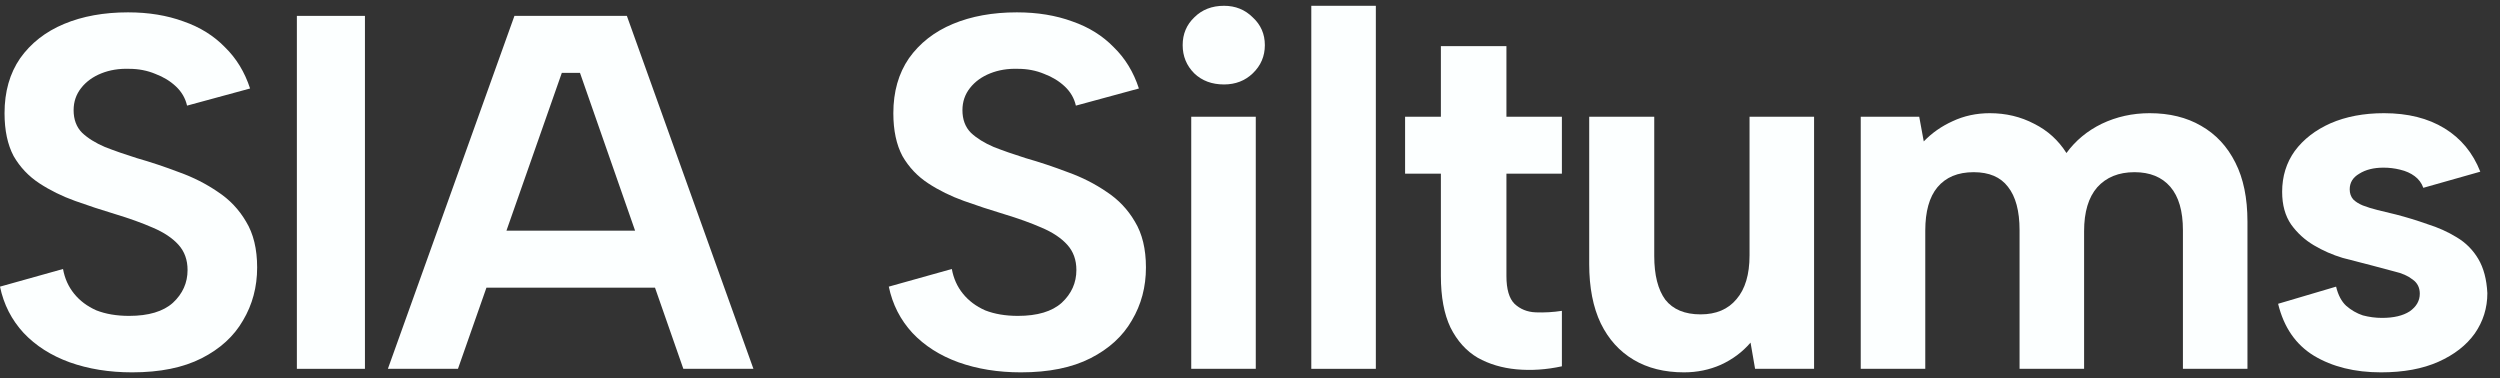 <svg width="119" height="18" viewBox="0 0 119 18" fill="none" xmlns="http://www.w3.org/2000/svg">
<rect x="0" y="0" width="119" height="18" fill="#333333" stroke="none"/>
<g id="SIA Siltums logo">
<path d="M111.198 13.644C111.294 14.044 111.454 14.348 111.678 14.556C111.918 14.764 112.182 14.916 112.47 15.012C112.774 15.092 113.078 15.132 113.382 15.132C113.942 15.132 114.382 15.028 114.702 14.82C115.022 14.596 115.182 14.316 115.182 13.98C115.182 13.692 115.07 13.468 114.846 13.308C114.622 13.132 114.334 13.004 113.982 12.924C113.63 12.828 113.27 12.732 112.902 12.636C112.47 12.524 112.006 12.404 111.51 12.276C111.03 12.132 110.574 11.932 110.142 11.676C109.71 11.42 109.35 11.092 109.062 10.692C108.774 10.276 108.63 9.756 108.63 9.132C108.63 8.396 108.83 7.748 109.23 7.188C109.646 6.628 110.214 6.188 110.934 5.868C111.67 5.548 112.518 5.388 113.478 5.388C114.614 5.388 115.574 5.628 116.358 6.108C117.142 6.588 117.71 7.276 118.062 8.172L115.35 8.94C115.27 8.716 115.134 8.532 114.942 8.388C114.75 8.244 114.518 8.14 114.246 8.076C113.99 8.012 113.726 7.98 113.454 7.98C112.99 7.98 112.606 8.076 112.302 8.268C111.998 8.444 111.846 8.692 111.846 9.012C111.846 9.204 111.902 9.364 112.014 9.492C112.126 9.604 112.278 9.7 112.47 9.78C112.678 9.86 112.91 9.932 113.166 9.996C113.438 10.06 113.734 10.132 114.054 10.212C114.55 10.34 115.046 10.492 115.542 10.668C116.054 10.828 116.518 11.036 116.934 11.292C117.366 11.548 117.71 11.892 117.966 12.324C118.222 12.756 118.366 13.3 118.398 13.956C118.398 14.66 118.198 15.3 117.798 15.876C117.398 16.436 116.822 16.884 116.07 17.22C115.318 17.556 114.406 17.724 113.334 17.724C112.086 17.724 111.022 17.46 110.142 16.932C109.278 16.404 108.71 15.58 108.438 14.46L111.198 13.644Z" fill="#FCFFFF"/>
<path d="M88.571 5.556H91.355L91.571 6.732C91.955 6.332 92.411 6.012 92.939 5.772C93.483 5.516 94.075 5.388 94.715 5.388C95.483 5.388 96.187 5.556 96.827 5.892C97.467 6.212 97.979 6.676 98.363 7.284C98.795 6.692 99.355 6.228 100.043 5.892C100.747 5.556 101.507 5.388 102.323 5.388C103.267 5.388 104.083 5.588 104.771 5.988C105.475 6.388 106.019 6.972 106.403 7.74C106.787 8.492 106.979 9.428 106.979 10.548V17.556H103.907V10.956C103.907 10.044 103.707 9.356 103.307 8.892C102.907 8.428 102.339 8.196 101.603 8.196C100.851 8.196 100.259 8.436 99.827 8.916C99.411 9.396 99.203 10.092 99.203 11.004V17.556H96.131V10.956C96.131 10.044 95.947 9.356 95.579 8.892C95.227 8.428 94.683 8.196 93.947 8.196C93.195 8.196 92.619 8.436 92.219 8.916C91.835 9.38 91.643 10.068 91.643 10.98V17.556H88.571V5.556Z" fill="#FCFFFF"/>
<path d="M86.35 17.556H83.542L83.326 16.308C82.942 16.756 82.47 17.108 81.91 17.364C81.366 17.604 80.782 17.724 80.158 17.724C79.23 17.724 78.43 17.524 77.758 17.124C77.086 16.724 76.566 16.148 76.198 15.396C75.83 14.628 75.646 13.684 75.646 12.564V5.556H78.742V12.18C78.742 13.092 78.918 13.788 79.27 14.268C79.638 14.732 80.198 14.964 80.95 14.964C81.686 14.964 82.254 14.724 82.654 14.244C83.07 13.764 83.278 13.068 83.278 12.156V5.556H86.35V17.556Z" fill="#FCFFFF"/>
<path d="M68.586 5.556V2.196H71.706V5.556H74.346V8.268H71.706V13.14C71.706 13.764 71.834 14.204 72.09 14.46C72.362 14.716 72.698 14.852 73.098 14.868C73.514 14.884 73.93 14.86 74.346 14.796V17.436C73.61 17.596 72.89 17.644 72.186 17.58C71.498 17.516 70.882 17.332 70.338 17.028C69.794 16.708 69.362 16.228 69.042 15.588C68.738 14.948 68.586 14.132 68.586 13.14V8.268H66.882V5.556H68.586Z" fill="#FCFFFF"/>
<path d="M62.418 0.276H65.49V17.556H62.418V0.276Z" fill="#FCFFFF"/>
<path d="M56.703 5.556H59.775V17.556H56.703V5.556ZM58.263 4.02C57.687 4.02 57.215 3.844 56.847 3.492C56.479 3.124 56.295 2.676 56.295 2.148C56.295 1.62 56.479 1.18 56.847 0.828C57.215 0.46 57.687 0.276 58.263 0.276C58.807 0.276 59.263 0.46 59.631 0.828C60.015 1.18 60.207 1.62 60.207 2.148C60.207 2.676 60.015 3.124 59.631 3.492C59.263 3.844 58.807 4.02 58.263 4.02Z" fill="#FCFFFF"/>
<path d="M45.307 12.804C45.388 13.252 45.563 13.644 45.836 13.98C46.108 14.316 46.459 14.58 46.892 14.772C47.34 14.948 47.859 15.036 48.452 15.036C49.38 15.036 50.075 14.828 50.539 14.412C51.004 13.98 51.236 13.46 51.236 12.852C51.236 12.372 51.092 11.972 50.803 11.652C50.516 11.332 50.108 11.06 49.58 10.836C49.068 10.612 48.468 10.396 47.779 10.188C47.139 9.996 46.508 9.788 45.883 9.564C45.26 9.34 44.691 9.06 44.179 8.724C43.667 8.388 43.26 7.956 42.956 7.428C42.667 6.884 42.523 6.204 42.523 5.388C42.523 4.364 42.772 3.492 43.267 2.772C43.779 2.052 44.475 1.508 45.355 1.14C46.236 0.772 47.252 0.588 48.404 0.588C49.38 0.588 50.26 0.732 51.044 1.02C51.828 1.292 52.483 1.7 53.011 2.244C53.556 2.772 53.956 3.428 54.212 4.212L51.212 5.028C51.132 4.676 50.956 4.372 50.684 4.116C50.411 3.86 50.084 3.66 49.7 3.516C49.316 3.356 48.9 3.276 48.452 3.276C47.971 3.26 47.532 3.332 47.132 3.492C46.731 3.652 46.411 3.884 46.172 4.188C45.931 4.492 45.812 4.844 45.812 5.244C45.812 5.692 45.947 6.052 46.219 6.324C46.492 6.58 46.852 6.804 47.3 6.996C47.748 7.172 48.252 7.348 48.812 7.524C49.483 7.716 50.156 7.94 50.828 8.196C51.499 8.436 52.115 8.748 52.675 9.132C53.236 9.5 53.684 9.972 54.02 10.548C54.371 11.124 54.547 11.852 54.547 12.732C54.547 13.66 54.324 14.5 53.876 15.252C53.444 16.004 52.788 16.604 51.907 17.052C51.028 17.5 49.923 17.724 48.596 17.724C47.508 17.724 46.516 17.564 45.62 17.244C44.739 16.924 44.011 16.46 43.435 15.852C42.859 15.228 42.483 14.492 42.307 13.644L45.307 12.804Z" fill="#FCFFFF"/>
<path d="M27.607 3.468H26.743L21.799 17.556H18.463L24.487 0.756H29.839L35.863 17.556H32.527L27.607 3.468ZM22.111 10.98H31.903V13.692H22.111V10.98Z" fill="#FCFFFF"/>
<path d="M14.131 0.756H17.371V17.556H14.131V0.756Z" fill="#FCFFFF"/>
<path d="M3 12.804C3.08 13.252 3.256 13.644 3.528 13.98C3.8 14.316 4.152 14.58 4.584 14.772C5.032 14.948 5.552 15.036 6.144 15.036C7.072 15.036 7.768 14.828 8.232 14.412C8.696 13.98 8.928 13.46 8.928 12.852C8.928 12.372 8.784 11.972 8.496 11.652C8.208 11.332 7.8 11.06 7.272 10.836C6.76 10.612 6.16 10.396 5.472 10.188C4.832 9.996 4.2 9.788 3.576 9.564C2.952 9.34 2.384 9.06 1.872 8.724C1.36 8.388 0.952 7.956 0.648 7.428C0.36 6.884 0.216 6.204 0.216 5.388C0.216 4.364 0.464 3.492 0.96 2.772C1.472 2.052 2.168 1.508 3.048 1.14C3.928 0.772 4.944 0.588 6.096 0.588C7.072 0.588 7.952 0.732 8.736 1.02C9.52 1.292 10.176 1.7 10.704 2.244C11.248 2.772 11.648 3.428 11.904 4.212L8.904 5.028C8.824 4.676 8.648 4.372 8.376 4.116C8.104 3.86 7.776 3.66 7.392 3.516C7.008 3.356 6.592 3.276 6.144 3.276C5.664 3.26 5.224 3.332 4.824 3.492C4.424 3.652 4.104 3.884 3.864 4.188C3.624 4.492 3.504 4.844 3.504 5.244C3.504 5.692 3.64 6.052 3.912 6.324C4.184 6.58 4.544 6.804 4.992 6.996C5.44 7.172 5.944 7.348 6.504 7.524C7.176 7.716 7.848 7.94 8.52 8.196C9.192 8.436 9.808 8.748 10.368 9.132C10.928 9.5 11.376 9.972 11.712 10.548C12.064 11.124 12.24 11.852 12.24 12.732C12.24 13.66 12.016 14.5 11.568 15.252C11.136 16.004 10.48 16.604 9.6 17.052C8.72 17.5 7.616 17.724 6.288 17.724C5.2 17.724 4.208 17.564 3.312 17.244C2.432 16.924 1.704 16.46 1.128 15.852C0.552 15.228 0.176 14.492 0 13.644L3 12.804Z" fill="#FCFFFF"/>
</g>
</svg>
